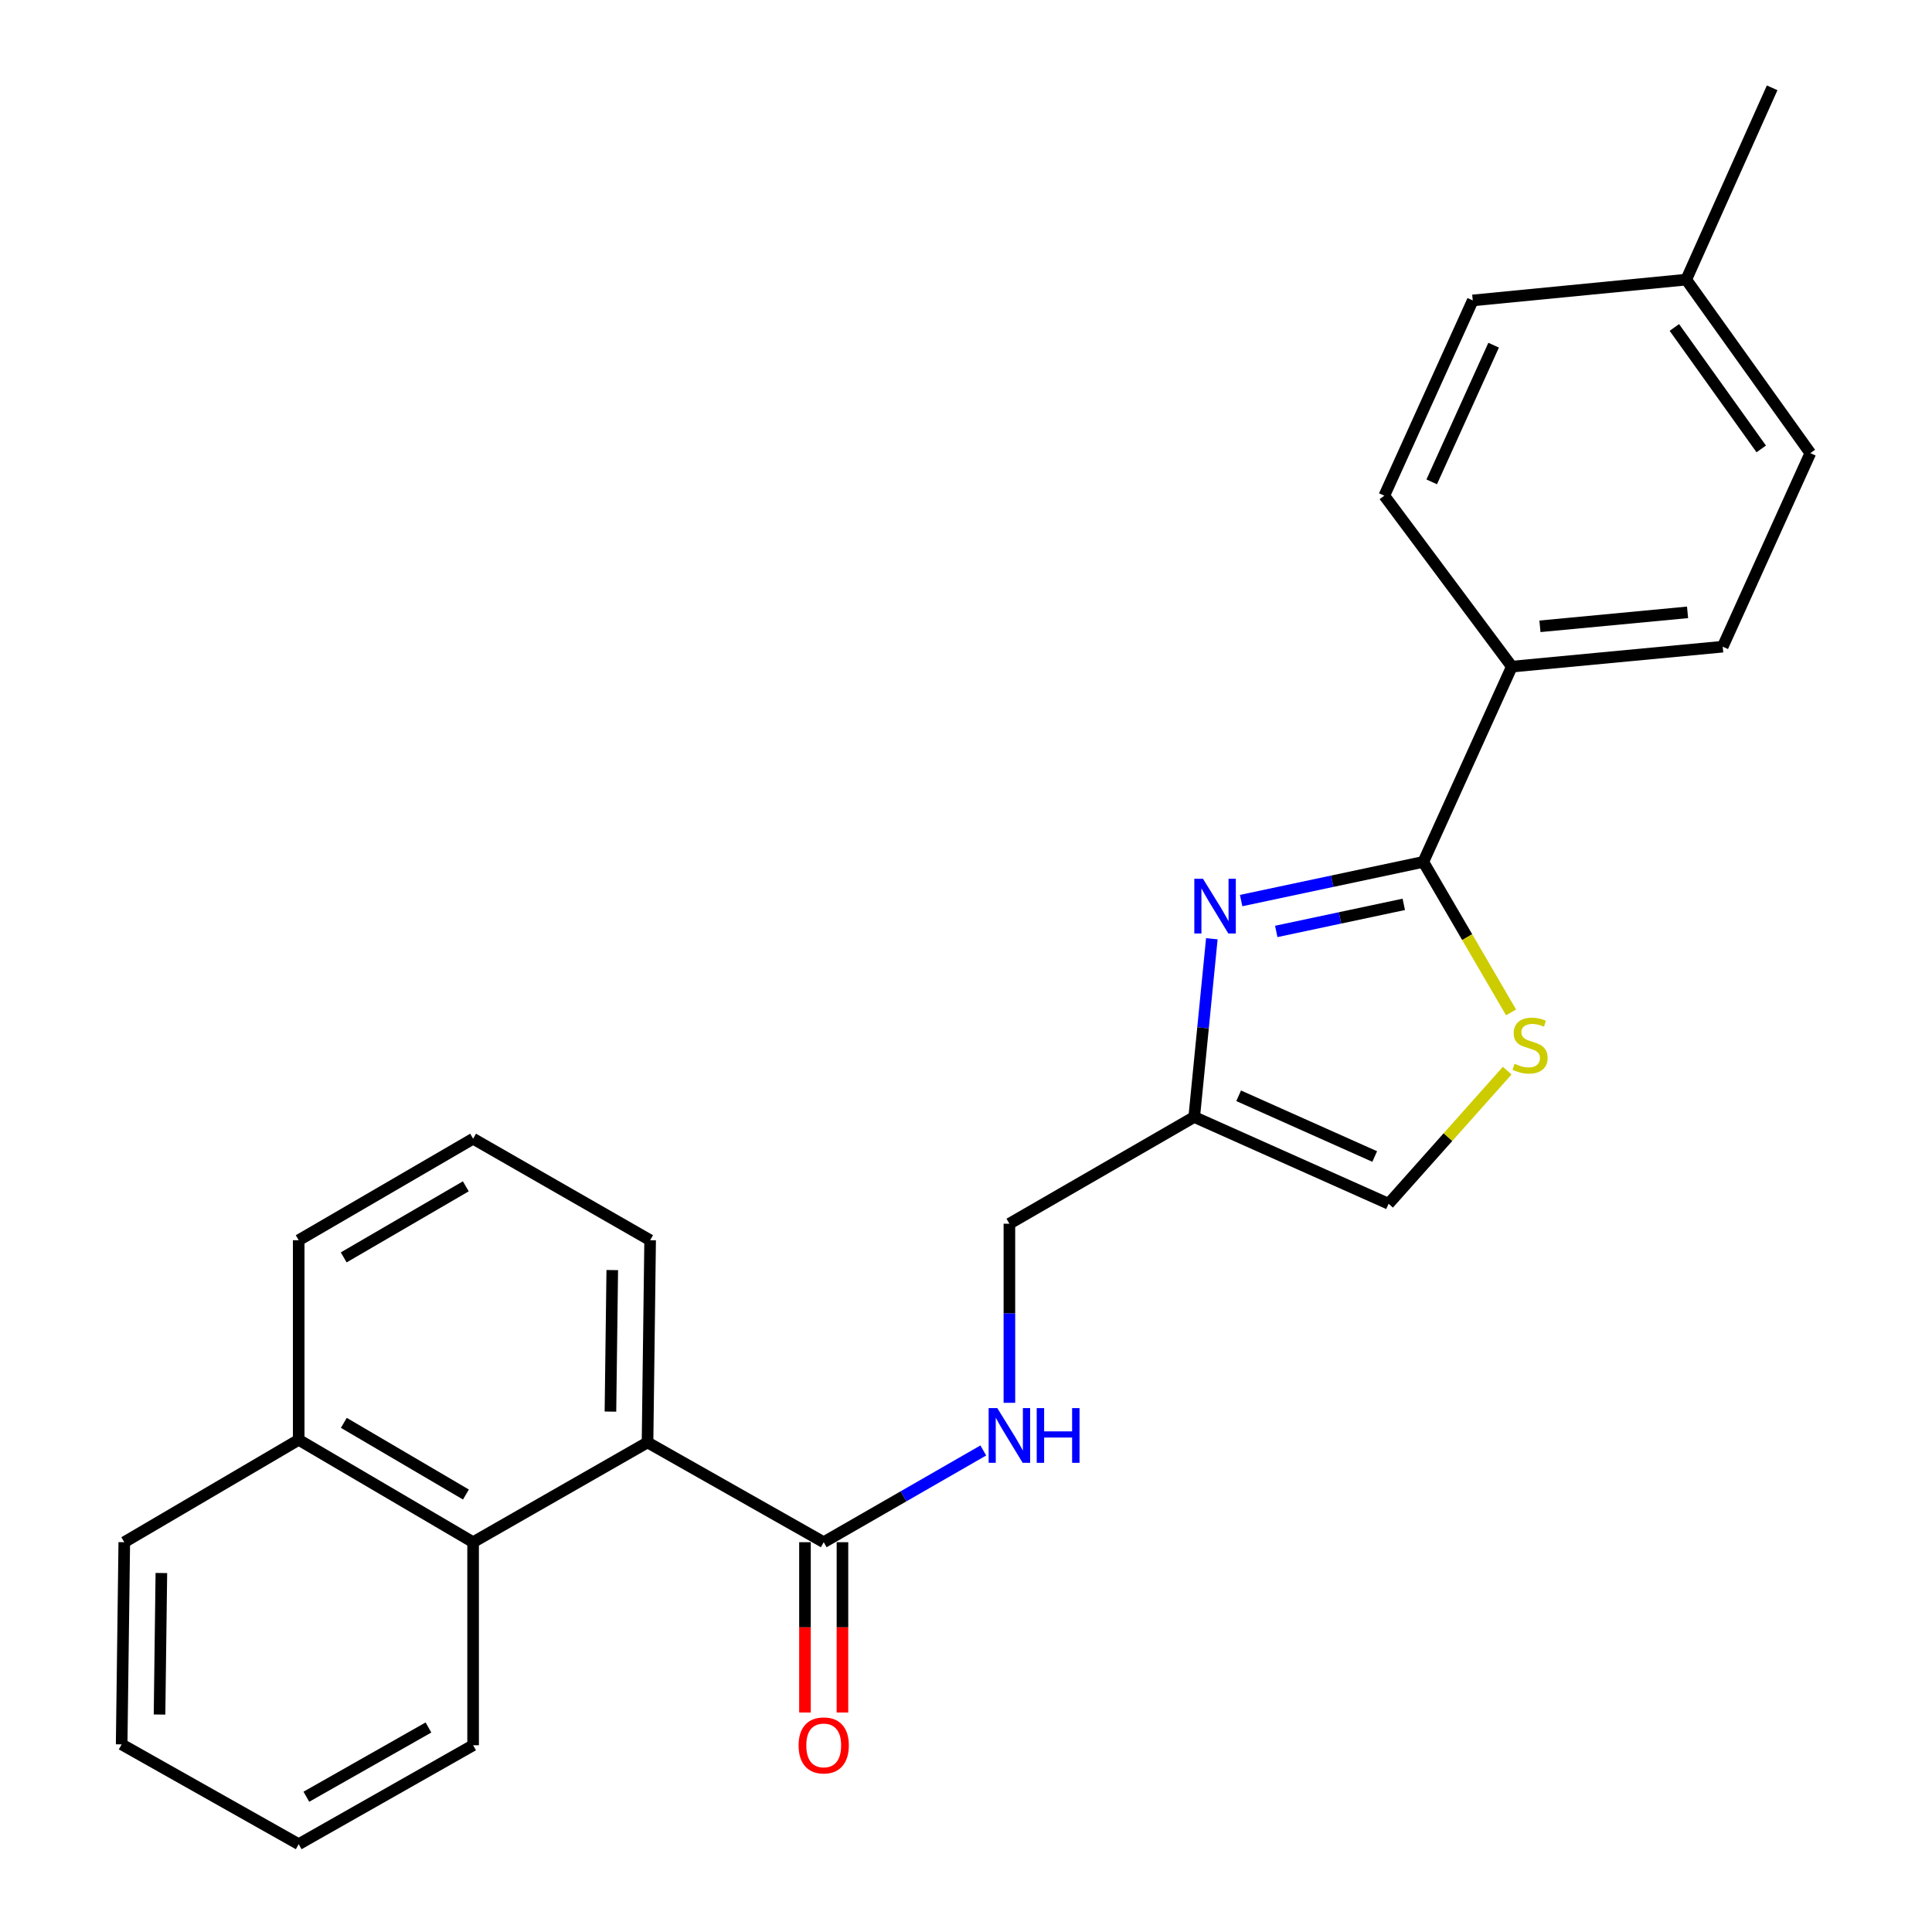 <?xml version='1.0' encoding='iso-8859-1'?>
<svg version='1.1' baseProfile='full'
              xmlns='http://www.w3.org/2000/svg'
                      xmlns:rdkit='http://www.rdkit.org/xml'
                      xmlns:xlink='http://www.w3.org/1999/xlink'
                  xml:space='preserve'
width='1000px' height='1000px' viewBox='0 0 1000 1000'>
<!-- END OF HEADER -->
<rect style='opacity:1.0;fill:#FFFFFF;stroke:none' width='1000' height='1000' x='0' y='0'> </rect>
<path class='bond-0' d='M 642.412,466.136 L 689.56,456.123' style='fill:none;fill-rule:evenodd;stroke:#0000FF;stroke-width:6px;stroke-linecap:butt;stroke-linejoin:miter;stroke-opacity:1' />
<path class='bond-0' d='M 689.56,456.123 L 736.709,446.109' style='fill:none;fill-rule:evenodd;stroke:#000000;stroke-width:6px;stroke-linecap:butt;stroke-linejoin:miter;stroke-opacity:1' />
<path class='bond-0' d='M 660.587,482.109 L 693.591,475.1' style='fill:none;fill-rule:evenodd;stroke:#0000FF;stroke-width:6px;stroke-linecap:butt;stroke-linejoin:miter;stroke-opacity:1' />
<path class='bond-0' d='M 693.591,475.1 L 726.595,468.091' style='fill:none;fill-rule:evenodd;stroke:#000000;stroke-width:6px;stroke-linecap:butt;stroke-linejoin:miter;stroke-opacity:1' />
<path class='bond-2' d='M 627.246,485.904 L 622.687,532.028' style='fill:none;fill-rule:evenodd;stroke:#0000FF;stroke-width:6px;stroke-linecap:butt;stroke-linejoin:miter;stroke-opacity:1' />
<path class='bond-2' d='M 622.687,532.028 L 618.128,578.152' style='fill:none;fill-rule:evenodd;stroke:#000000;stroke-width:6px;stroke-linecap:butt;stroke-linejoin:miter;stroke-opacity:1' />
<path class='bond-1' d='M 736.709,446.109 L 759.418,485.064' style='fill:none;fill-rule:evenodd;stroke:#000000;stroke-width:6px;stroke-linecap:butt;stroke-linejoin:miter;stroke-opacity:1' />
<path class='bond-1' d='M 759.418,485.064 L 782.127,524.019' style='fill:none;fill-rule:evenodd;stroke:#CCCC00;stroke-width:6px;stroke-linecap:butt;stroke-linejoin:miter;stroke-opacity:1' />
<path class='bond-8' d='M 736.709,446.109 L 782.527,345.043' style='fill:none;fill-rule:evenodd;stroke:#000000;stroke-width:6px;stroke-linecap:butt;stroke-linejoin:miter;stroke-opacity:1' />
<path class='bond-25' d='M 780.126,554.16 L 749.428,588.612' style='fill:none;fill-rule:evenodd;stroke:#CCCC00;stroke-width:6px;stroke-linecap:butt;stroke-linejoin:miter;stroke-opacity:1' />
<path class='bond-25' d='M 749.428,588.612 L 718.731,623.065' style='fill:none;fill-rule:evenodd;stroke:#000000;stroke-width:6px;stroke-linecap:butt;stroke-linejoin:miter;stroke-opacity:1' />
<path class='bond-5' d='M 618.128,578.152 L 718.731,623.065' style='fill:none;fill-rule:evenodd;stroke:#000000;stroke-width:6px;stroke-linecap:butt;stroke-linejoin:miter;stroke-opacity:1' />
<path class='bond-5' d='M 641.127,567.174 L 711.549,598.612' style='fill:none;fill-rule:evenodd;stroke:#000000;stroke-width:6px;stroke-linecap:butt;stroke-linejoin:miter;stroke-opacity:1' />
<path class='bond-10' d='M 618.128,578.152 L 522.462,633.39' style='fill:none;fill-rule:evenodd;stroke:#000000;stroke-width:6px;stroke-linecap:butt;stroke-linejoin:miter;stroke-opacity:1' />
<path class='bond-3' d='M 426.353,798.241 L 467.652,774.5' style='fill:none;fill-rule:evenodd;stroke:#000000;stroke-width:6px;stroke-linecap:butt;stroke-linejoin:miter;stroke-opacity:1' />
<path class='bond-3' d='M 467.652,774.5 L 508.95,750.76' style='fill:none;fill-rule:evenodd;stroke:#0000FF;stroke-width:6px;stroke-linecap:butt;stroke-linejoin:miter;stroke-opacity:1' />
<path class='bond-4' d='M 426.353,798.241 L 335.16,746.592' style='fill:none;fill-rule:evenodd;stroke:#000000;stroke-width:6px;stroke-linecap:butt;stroke-linejoin:miter;stroke-opacity:1' />
<path class='bond-9' d='M 416.653,798.241 L 416.653,842.316' style='fill:none;fill-rule:evenodd;stroke:#000000;stroke-width:6px;stroke-linecap:butt;stroke-linejoin:miter;stroke-opacity:1' />
<path class='bond-9' d='M 416.653,842.316 L 416.653,886.391' style='fill:none;fill-rule:evenodd;stroke:#FF0000;stroke-width:6px;stroke-linecap:butt;stroke-linejoin:miter;stroke-opacity:1' />
<path class='bond-9' d='M 436.053,798.241 L 436.053,842.316' style='fill:none;fill-rule:evenodd;stroke:#000000;stroke-width:6px;stroke-linecap:butt;stroke-linejoin:miter;stroke-opacity:1' />
<path class='bond-9' d='M 436.053,842.316 L 436.053,886.391' style='fill:none;fill-rule:evenodd;stroke:#FF0000;stroke-width:6px;stroke-linecap:butt;stroke-linejoin:miter;stroke-opacity:1' />
<path class='bond-6' d='M 335.16,746.592 L 244.882,798.241' style='fill:none;fill-rule:evenodd;stroke:#000000;stroke-width:6px;stroke-linecap:butt;stroke-linejoin:miter;stroke-opacity:1' />
<path class='bond-17' d='M 335.16,746.592 L 336.507,641.937' style='fill:none;fill-rule:evenodd;stroke:#000000;stroke-width:6px;stroke-linecap:butt;stroke-linejoin:miter;stroke-opacity:1' />
<path class='bond-17' d='M 315.963,730.644 L 316.906,657.386' style='fill:none;fill-rule:evenodd;stroke:#000000;stroke-width:6px;stroke-linecap:butt;stroke-linejoin:miter;stroke-opacity:1' />
<path class='bond-13' d='M 244.882,798.241 L 154.605,745.245' style='fill:none;fill-rule:evenodd;stroke:#000000;stroke-width:6px;stroke-linecap:butt;stroke-linejoin:miter;stroke-opacity:1' />
<path class='bond-13' d='M 241.162,773.561 L 177.968,736.464' style='fill:none;fill-rule:evenodd;stroke:#000000;stroke-width:6px;stroke-linecap:butt;stroke-linejoin:miter;stroke-opacity:1' />
<path class='bond-18' d='M 244.882,798.241 L 244.882,903.339' style='fill:none;fill-rule:evenodd;stroke:#000000;stroke-width:6px;stroke-linecap:butt;stroke-linejoin:miter;stroke-opacity:1' />
<path class='bond-7' d='M 522.462,726.093 L 522.462,679.741' style='fill:none;fill-rule:evenodd;stroke:#0000FF;stroke-width:6px;stroke-linecap:butt;stroke-linejoin:miter;stroke-opacity:1' />
<path class='bond-7' d='M 522.462,679.741 L 522.462,633.39' style='fill:none;fill-rule:evenodd;stroke:#000000;stroke-width:6px;stroke-linecap:butt;stroke-linejoin:miter;stroke-opacity:1' />
<path class='bond-11' d='M 782.527,345.043 L 891.677,334.718' style='fill:none;fill-rule:evenodd;stroke:#000000;stroke-width:6px;stroke-linecap:butt;stroke-linejoin:miter;stroke-opacity:1' />
<path class='bond-11' d='M 797.072,324.18 L 873.477,316.952' style='fill:none;fill-rule:evenodd;stroke:#000000;stroke-width:6px;stroke-linecap:butt;stroke-linejoin:miter;stroke-opacity:1' />
<path class='bond-12' d='M 782.527,345.043 L 716.511,256.565' style='fill:none;fill-rule:evenodd;stroke:#000000;stroke-width:6px;stroke-linecap:butt;stroke-linejoin:miter;stroke-opacity:1' />
<path class='bond-15' d='M 891.677,334.718 L 937.031,234.546' style='fill:none;fill-rule:evenodd;stroke:#000000;stroke-width:6px;stroke-linecap:butt;stroke-linejoin:miter;stroke-opacity:1' />
<path class='bond-14' d='M 716.511,256.565 L 762.296,155.499' style='fill:none;fill-rule:evenodd;stroke:#000000;stroke-width:6px;stroke-linecap:butt;stroke-linejoin:miter;stroke-opacity:1' />
<path class='bond-14' d='M 741.05,249.411 L 773.1,178.665' style='fill:none;fill-rule:evenodd;stroke:#000000;stroke-width:6px;stroke-linecap:butt;stroke-linejoin:miter;stroke-opacity:1' />
<path class='bond-21' d='M 154.605,745.245 L 64.327,798.241' style='fill:none;fill-rule:evenodd;stroke:#000000;stroke-width:6px;stroke-linecap:butt;stroke-linejoin:miter;stroke-opacity:1' />
<path class='bond-27' d='M 154.605,745.245 L 154.605,641.937' style='fill:none;fill-rule:evenodd;stroke:#000000;stroke-width:6px;stroke-linecap:butt;stroke-linejoin:miter;stroke-opacity:1' />
<path class='bond-16' d='M 762.296,155.499 L 872.793,144.732' style='fill:none;fill-rule:evenodd;stroke:#000000;stroke-width:6px;stroke-linecap:butt;stroke-linejoin:miter;stroke-opacity:1' />
<path class='bond-26' d='M 937.031,234.546 L 872.793,144.732' style='fill:none;fill-rule:evenodd;stroke:#000000;stroke-width:6px;stroke-linecap:butt;stroke-linejoin:miter;stroke-opacity:1' />
<path class='bond-26' d='M 911.615,232.36 L 866.649,169.49' style='fill:none;fill-rule:evenodd;stroke:#000000;stroke-width:6px;stroke-linecap:butt;stroke-linejoin:miter;stroke-opacity:1' />
<path class='bond-22' d='M 872.793,144.732 L 917.264,45.455' style='fill:none;fill-rule:evenodd;stroke:#000000;stroke-width:6px;stroke-linecap:butt;stroke-linejoin:miter;stroke-opacity:1' />
<path class='bond-19' d='M 336.507,641.937 L 244.882,589.394' style='fill:none;fill-rule:evenodd;stroke:#000000;stroke-width:6px;stroke-linecap:butt;stroke-linejoin:miter;stroke-opacity:1' />
<path class='bond-23' d='M 244.882,903.339 L 154.605,954.545' style='fill:none;fill-rule:evenodd;stroke:#000000;stroke-width:6px;stroke-linecap:butt;stroke-linejoin:miter;stroke-opacity:1' />
<path class='bond-23' d='M 221.769,894.145 L 158.574,929.989' style='fill:none;fill-rule:evenodd;stroke:#000000;stroke-width:6px;stroke-linecap:butt;stroke-linejoin:miter;stroke-opacity:1' />
<path class='bond-20' d='M 244.882,589.394 L 154.605,641.937' style='fill:none;fill-rule:evenodd;stroke:#000000;stroke-width:6px;stroke-linecap:butt;stroke-linejoin:miter;stroke-opacity:1' />
<path class='bond-20' d='M 241.099,614.043 L 177.905,650.823' style='fill:none;fill-rule:evenodd;stroke:#000000;stroke-width:6px;stroke-linecap:butt;stroke-linejoin:miter;stroke-opacity:1' />
<path class='bond-28' d='M 64.327,798.241 L 62.969,902.886' style='fill:none;fill-rule:evenodd;stroke:#000000;stroke-width:6px;stroke-linecap:butt;stroke-linejoin:miter;stroke-opacity:1' />
<path class='bond-28' d='M 83.522,814.19 L 82.572,887.441' style='fill:none;fill-rule:evenodd;stroke:#000000;stroke-width:6px;stroke-linecap:butt;stroke-linejoin:miter;stroke-opacity:1' />
<path class='bond-24' d='M 154.605,954.545 L 62.969,902.886' style='fill:none;fill-rule:evenodd;stroke:#000000;stroke-width:6px;stroke-linecap:butt;stroke-linejoin:miter;stroke-opacity:1' />
<path  class='atom-0' d='M 622.657 454.842
L 631.937 469.842
Q 632.857 471.322, 634.337 474.002
Q 635.817 476.682, 635.897 476.842
L 635.897 454.842
L 639.657 454.842
L 639.657 483.162
L 635.777 483.162
L 625.817 466.762
Q 624.657 464.842, 623.417 462.642
Q 622.217 460.442, 621.857 459.762
L 621.857 483.162
L 618.177 483.162
L 618.177 454.842
L 622.657 454.842
' fill='#0000FF'/>
<path  class='atom-2' d='M 783.958 550.601
Q 784.278 550.721, 785.598 551.281
Q 786.918 551.841, 788.358 552.201
Q 789.838 552.521, 791.278 552.521
Q 793.958 552.521, 795.518 551.241
Q 797.078 549.921, 797.078 547.641
Q 797.078 546.081, 796.278 545.121
Q 795.518 544.161, 794.318 543.641
Q 793.118 543.121, 791.118 542.521
Q 788.598 541.761, 787.078 541.041
Q 785.598 540.321, 784.518 538.801
Q 783.478 537.281, 783.478 534.721
Q 783.478 531.161, 785.878 528.961
Q 788.318 526.761, 793.118 526.761
Q 796.398 526.761, 800.118 528.321
L 799.198 531.401
Q 795.798 530.001, 793.238 530.001
Q 790.478 530.001, 788.958 531.161
Q 787.438 532.281, 787.478 534.241
Q 787.478 535.761, 788.238 536.681
Q 789.038 537.601, 790.158 538.121
Q 791.318 538.641, 793.238 539.241
Q 795.798 540.041, 797.318 540.841
Q 798.838 541.641, 799.918 543.281
Q 801.038 544.881, 801.038 547.641
Q 801.038 551.561, 798.398 553.681
Q 795.798 555.761, 791.438 555.761
Q 788.918 555.761, 786.998 555.201
Q 785.118 554.681, 782.878 553.761
L 783.958 550.601
' fill='#CCCC00'/>
<path  class='atom-8' d='M 516.202 728.833
L 525.482 743.833
Q 526.402 745.313, 527.882 747.993
Q 529.362 750.673, 529.442 750.833
L 529.442 728.833
L 533.202 728.833
L 533.202 757.153
L 529.322 757.153
L 519.362 740.753
Q 518.202 738.833, 516.962 736.633
Q 515.762 734.433, 515.402 733.753
L 515.402 757.153
L 511.722 757.153
L 511.722 728.833
L 516.202 728.833
' fill='#0000FF'/>
<path  class='atom-8' d='M 536.602 728.833
L 540.442 728.833
L 540.442 740.873
L 554.922 740.873
L 554.922 728.833
L 558.762 728.833
L 558.762 757.153
L 554.922 757.153
L 554.922 744.073
L 540.442 744.073
L 540.442 757.153
L 536.602 757.153
L 536.602 728.833
' fill='#0000FF'/>
<path  class='atom-10' d='M 413.353 903.419
Q 413.353 896.619, 416.713 892.819
Q 420.073 889.019, 426.353 889.019
Q 432.633 889.019, 435.993 892.819
Q 439.353 896.619, 439.353 903.419
Q 439.353 910.299, 435.953 914.219
Q 432.553 918.099, 426.353 918.099
Q 420.113 918.099, 416.713 914.219
Q 413.353 910.339, 413.353 903.419
M 426.353 914.899
Q 430.673 914.899, 432.993 912.019
Q 435.353 909.099, 435.353 903.419
Q 435.353 897.859, 432.993 895.059
Q 430.673 892.219, 426.353 892.219
Q 422.033 892.219, 419.673 895.019
Q 417.353 897.819, 417.353 903.419
Q 417.353 909.139, 419.673 912.019
Q 422.033 914.899, 426.353 914.899
' fill='#FF0000'/>
</svg>
